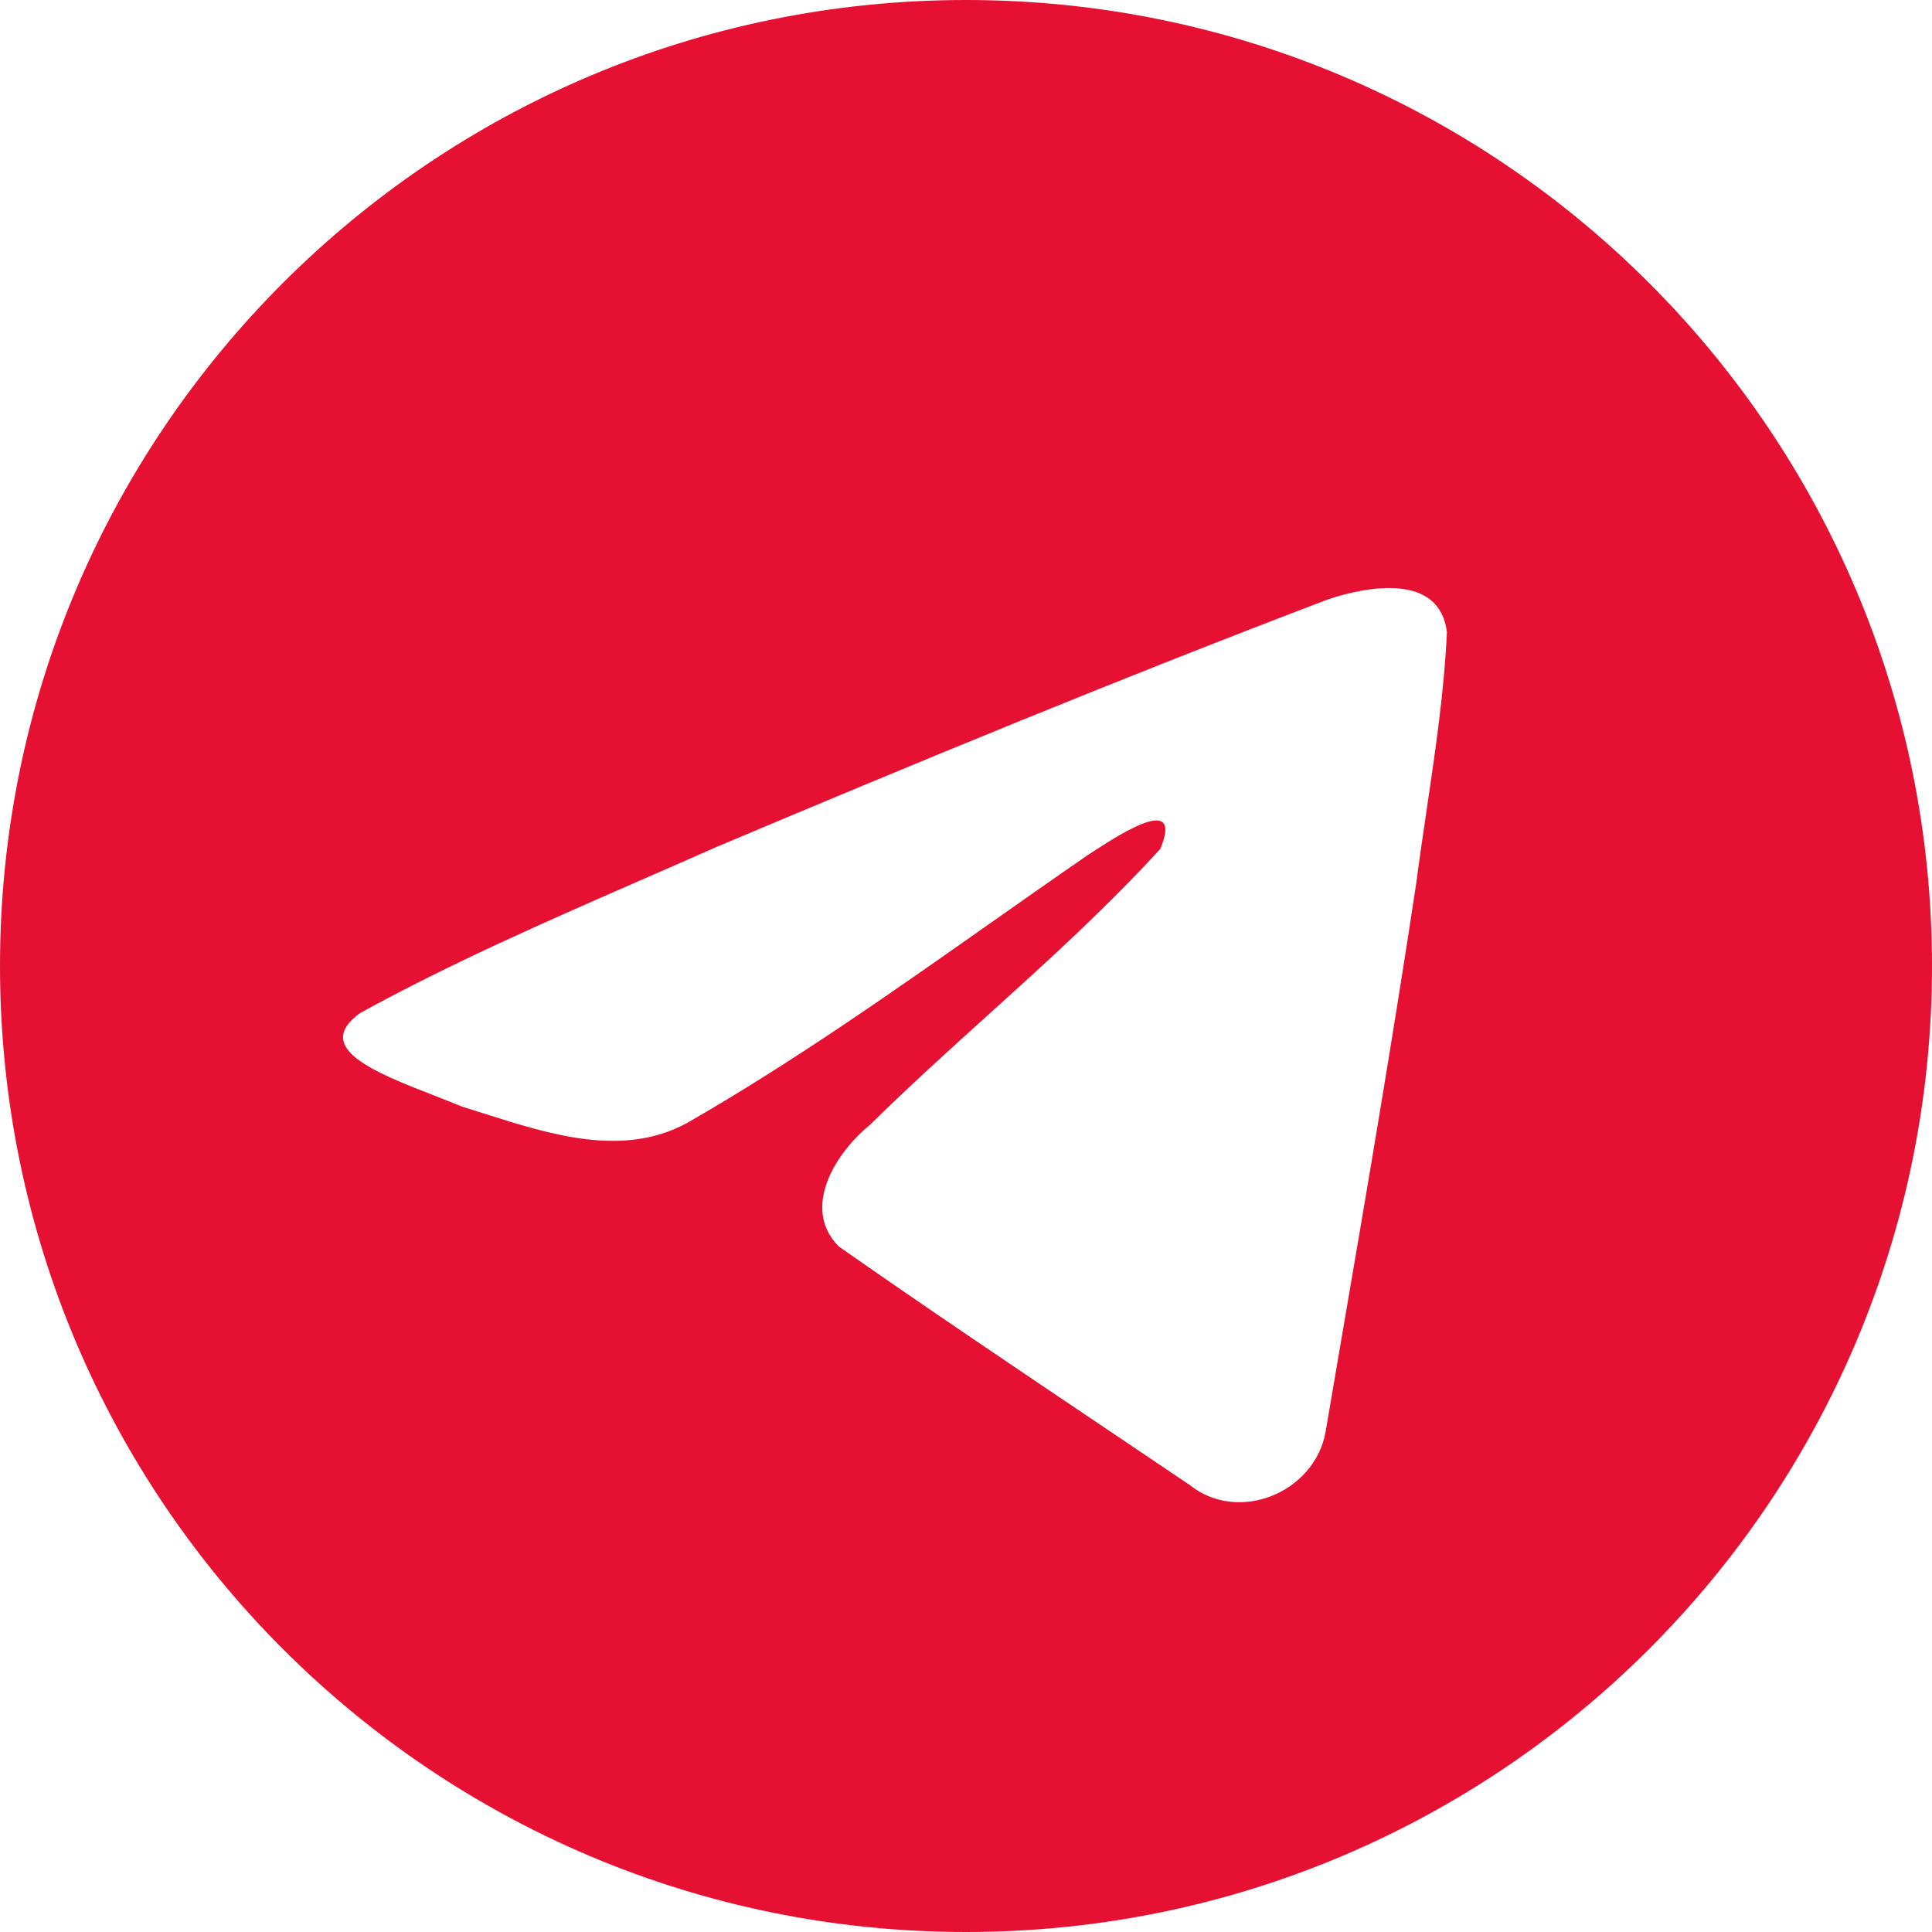 <?xml version="1.0" encoding="UTF-8"?> <svg xmlns="http://www.w3.org/2000/svg" width="50" height="50" viewBox="0 0 50 50" fill="none"> <path fill-rule="evenodd" clip-rule="evenodd" d="M25 0C11.193 0 0 11.193 0 25C0 38.807 11.193 50 25 50C38.807 50 50 38.807 50 25C50 11.193 38.807 0 25 0ZM16.741 22.71C14.236 23.804 11.663 24.927 9.31 26.223L9.31 26.224C8.081 27.123 9.714 27.759 11.246 28.356C11.49 28.451 11.731 28.545 11.957 28.639C12.146 28.697 12.338 28.758 12.532 28.82C14.236 29.362 16.136 29.968 17.79 29.057C20.507 27.496 23.071 25.692 25.634 23.888C26.473 23.298 27.312 22.707 28.157 22.125C28.196 22.1 28.241 22.071 28.29 22.039C29.009 21.573 30.627 20.524 30.029 21.969C28.613 23.517 27.098 24.887 25.574 26.264C24.547 27.192 23.516 28.124 22.51 29.115C21.633 29.828 20.723 31.259 21.705 32.257C23.965 33.839 26.261 35.383 28.555 36.926C29.301 37.428 30.048 37.93 30.793 38.434C32.056 39.442 34.029 38.626 34.307 37.051C34.43 36.326 34.554 35.601 34.678 34.877C35.363 30.872 36.048 26.866 36.654 22.848C36.736 22.218 36.829 21.587 36.922 20.957C37.148 19.428 37.375 17.898 37.446 16.362C37.263 14.829 35.404 15.166 34.37 15.511C29.052 17.534 23.787 19.708 18.543 21.919C17.949 22.183 17.347 22.446 16.741 22.71Z" fill="#E61032"></path> </svg> 